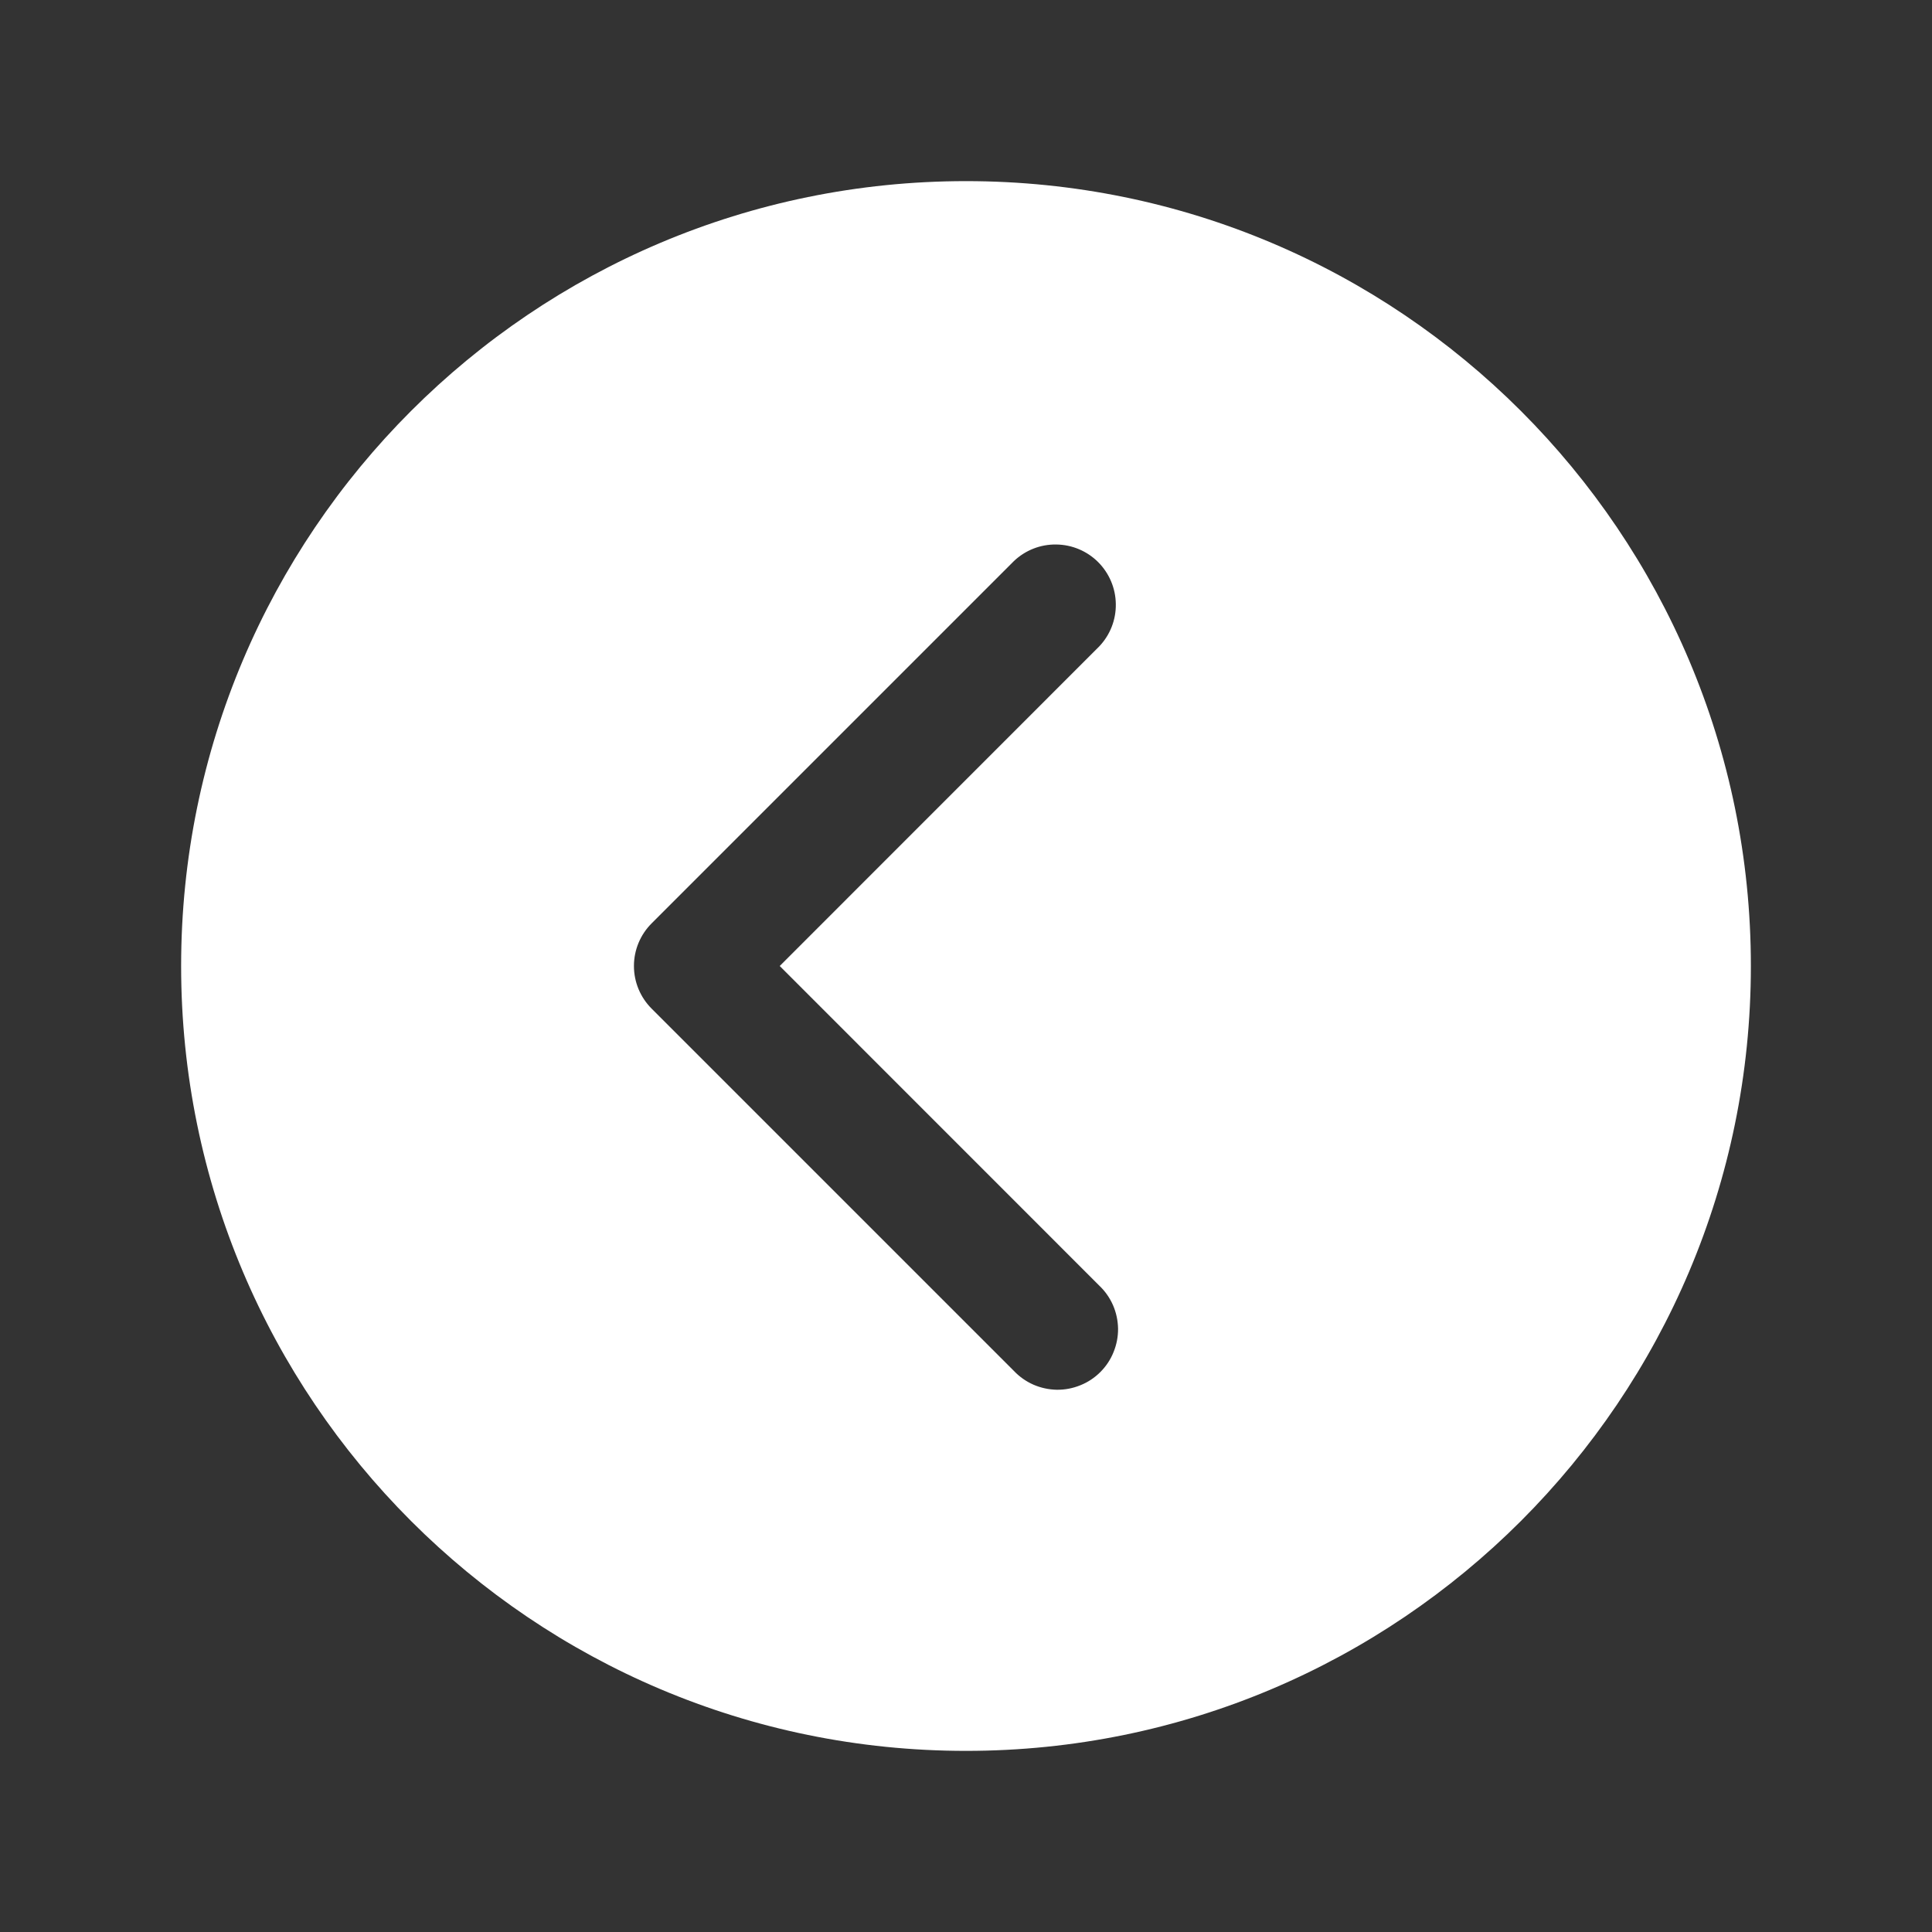 <?xml version="1.0" encoding="UTF-8"?> <svg xmlns="http://www.w3.org/2000/svg" width="24" height="24" viewBox="0 0 24 24" fill="none"><rect x="0" y="0" width="24" height="24" fill="#333333" stroke="none"/><path d="M12 2.25C6.615 2.25 2.25 6.615 2.25 12C2.25 17.384 6.615 21.75 12 21.75C17.384 21.75 21.75 17.384 21.75 12C21.75 6.615 17.384 2.25 12 2.25ZM13.655 15.97C13.728 16.039 13.786 16.122 13.826 16.213C13.866 16.305 13.887 16.404 13.889 16.504C13.89 16.604 13.871 16.703 13.833 16.796C13.796 16.889 13.74 16.973 13.669 17.044C13.598 17.115 13.514 17.171 13.421 17.208C13.328 17.246 13.229 17.265 13.129 17.264C13.029 17.262 12.93 17.241 12.838 17.201C12.747 17.161 12.664 17.103 12.595 17.03L8.095 12.53C7.954 12.389 7.875 12.199 7.875 12C7.875 11.801 7.954 11.611 8.095 11.47L12.595 6.97C12.737 6.835 12.925 6.761 13.121 6.764C13.317 6.766 13.504 6.845 13.642 6.983C13.78 7.122 13.859 7.308 13.861 7.504C13.864 7.7 13.79 7.888 13.655 8.03L9.686 12L13.655 15.97Z" fill="white"></path></svg> 